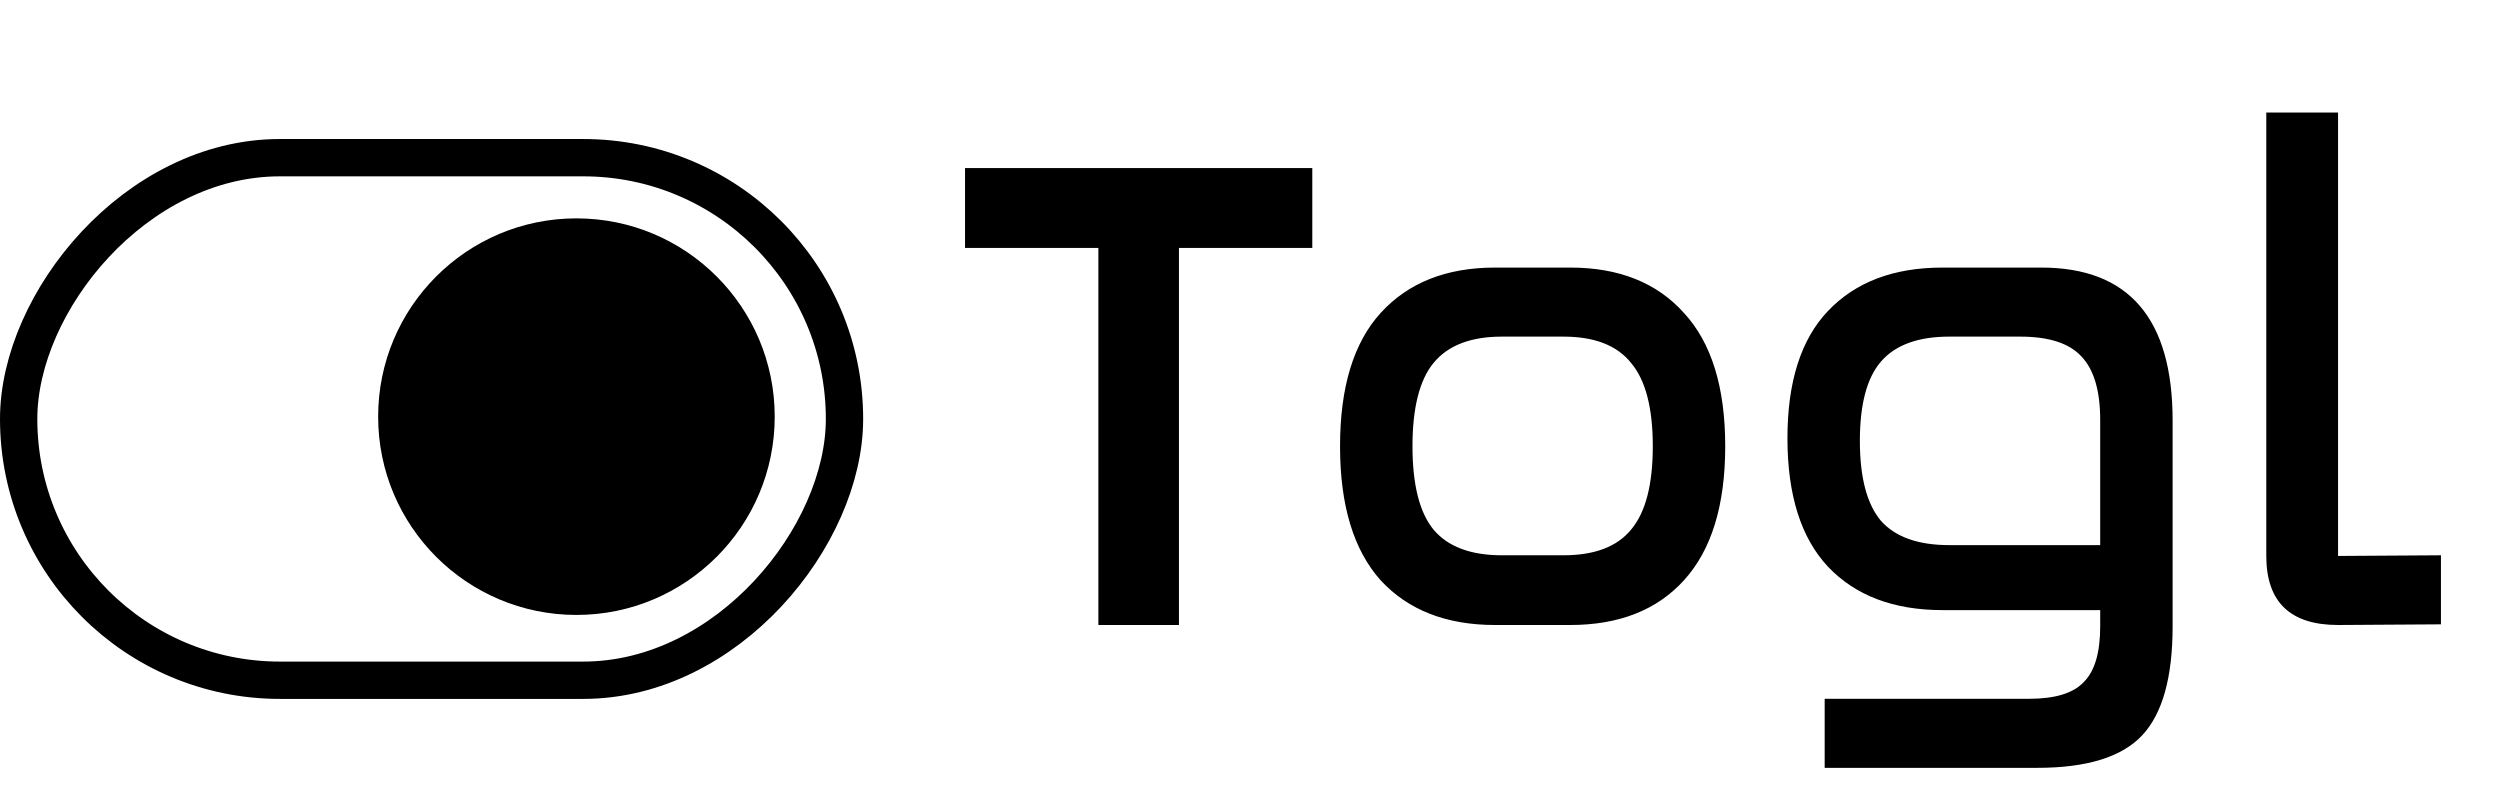 <svg width="168" height="54" viewBox="0 0 168 54" fill="none" xmlns="http://www.w3.org/2000/svg">
<circle cx="13.325" cy="13.325" r="13.325" transform="matrix(-1 0 0 1 52.061 14.674)" fill="black"/>
<rect x="-1.254" y="1.254" width="55.496" height="35.116" rx="17.558" transform="matrix(-1 0 0 1 55.496 9.342)" stroke="black" stroke-width="2.508"/>
<path d="M64.85 11.294H88.186V16.662H79.225V42H73.811V16.662H64.85V11.294ZM100.469 17.981H105.518C108.793 17.981 111.341 18.997 113.16 21.029C115.01 23.03 115.935 26.018 115.935 29.99C115.935 33.963 115.01 36.966 113.16 38.998C111.341 40.999 108.793 42 105.518 42H100.469C97.193 42 94.631 40.999 92.781 38.998C90.961 36.966 90.051 33.963 90.051 29.99C90.051 26.018 90.961 23.03 92.781 21.029C94.631 18.997 97.193 17.981 100.469 17.981ZM105.063 22.621H100.923C98.831 22.621 97.299 23.212 96.329 24.395C95.389 25.547 94.919 27.413 94.919 29.99C94.919 32.568 95.389 34.433 96.329 35.586C97.299 36.738 98.831 37.315 100.923 37.315H105.063C107.156 37.315 108.672 36.738 109.612 35.586C110.583 34.433 111.068 32.568 111.068 29.99C111.068 27.413 110.583 25.547 109.612 24.395C108.672 23.212 107.156 22.621 105.063 22.621ZM130.533 17.981H137.175C143.058 17.981 146 21.408 146 28.262V42.091C146 45.518 145.318 47.959 143.953 49.415C142.588 50.871 140.238 51.599 136.902 51.599H122.618V46.959H136.356C138.115 46.959 139.343 46.579 140.041 45.821C140.769 45.093 141.133 43.85 141.133 42.091V40.999H130.533C127.258 40.999 124.695 40.029 122.845 38.088C121.026 36.147 120.116 33.266 120.116 29.445C120.116 25.654 121.026 22.803 122.845 20.892C124.695 18.951 127.258 17.981 130.533 17.981ZM126.394 24.304C125.454 25.396 124.983 27.17 124.983 29.627C124.983 32.083 125.454 33.872 126.394 34.994C127.364 36.086 128.896 36.632 130.988 36.632H141.133V28.216C141.133 26.245 140.708 24.82 139.859 23.94C139.04 23.061 137.675 22.621 135.765 22.621H130.988C128.896 22.621 127.364 23.182 126.394 24.304ZM152.295 37.36H157.117V42L152.295 37.36ZM157.117 42C153.903 42 152.295 40.453 152.295 37.36L157.117 42ZM157.117 42V37.36L164.032 37.315V41.955L157.117 42ZM152.295 7.564H157.117V37.36H152.295V7.564Z" fill="black"/>
</svg>
